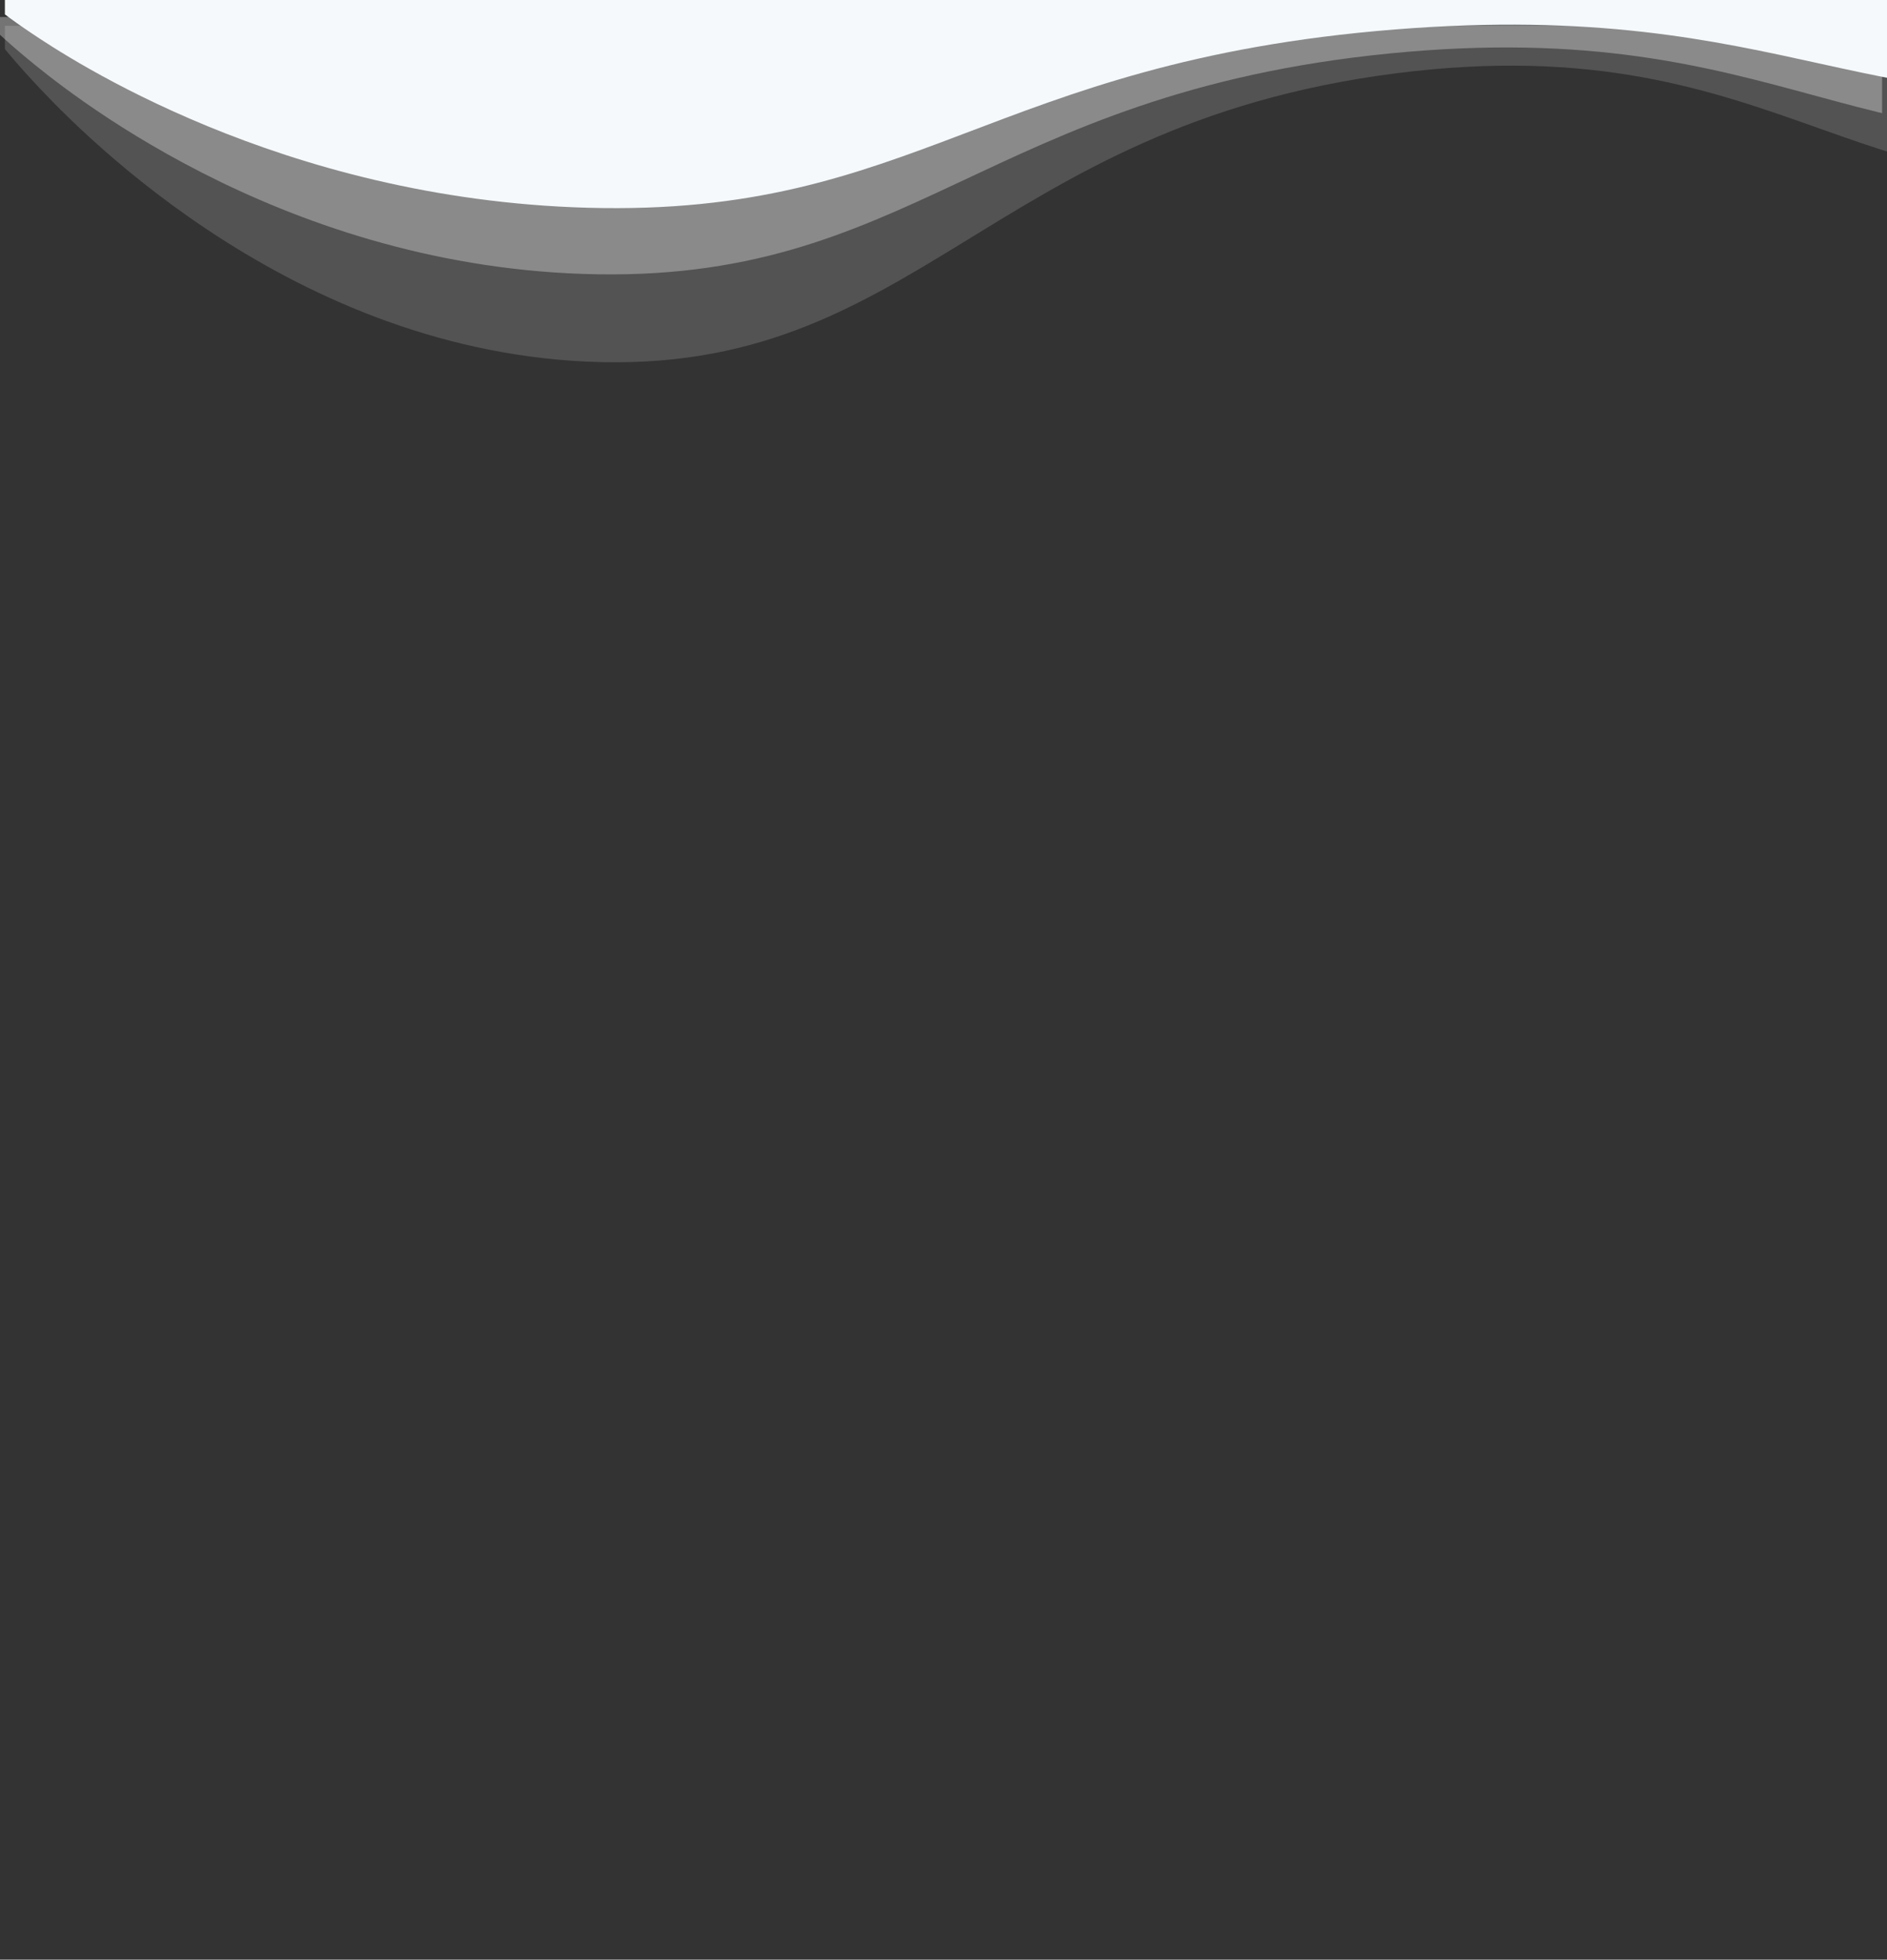 <svg id="Group_1238" data-name="Group 1238" xmlns="http://www.w3.org/2000/svg" xmlns:xlink="http://www.w3.org/1999/xlink" viewBox="-5 2026 1925 1998.571">
  <rect x="-5" y="2026" width="1925" height="1998.571" fill="#333333" stroke="none"/>
  <defs>
    <style>
      .cls-1 {
        fill: none;
      }

      .cls-2 {
        opacity: 0.16;
      }

      .cls-3 {
        clip-path: url(#clip-path);
      }

      .cls-4 {
        clip-path: url(#clip-path-2);
      }

      .cls-5 {
        fill: #fff;
      }

      .cls-6 {
        opacity: 0.32;
      }

      .cls-7 {
        clip-path: url(#clip-path-3);
      }

      .cls-8 {
        clip-path: url(#clip-path-4);
      }

      .cls-9 {
        clip-path: url(#clip-path-5);
      }

      .cls-10 {
        clip-path: url(#clip-path-6);
      }

      .cls-11 {
        fill: #f5f9fc;
      }
    </style>
    <clipPath id="clip-path">
      <rect id="Rectangle_5" data-name="Rectangle 5" class="cls-1" width="1920" height="1972.24"/>
    </clipPath>
    <clipPath id="clip-path-2">
      <rect id="Rectangle_4" data-name="Rectangle 4" class="cls-1" width="3346" height="452.079" transform="translate(3346 452.079) rotate(180)"/>
    </clipPath>
    <clipPath id="clip-path-3">
      <rect id="Rectangle_5-2" data-name="Rectangle 5" class="cls-1" width="1920" height="1508.83"/>
    </clipPath>
    <clipPath id="clip-path-4">
      <rect id="Rectangle_4-2" data-name="Rectangle 4" class="cls-1" width="3346" height="345.856" transform="translate(3346 345.856) rotate(180)"/>
    </clipPath>
    <clipPath id="clip-path-5">
      <rect id="Rectangle_5-3" data-name="Rectangle 5" class="cls-1" width="1920" height="1220" transform="translate(204.34 1232.03)"/>
    </clipPath>
    <clipPath id="clip-path-6">
      <rect id="Rectangle_4-3" data-name="Rectangle 4" class="cls-1" width="3346" height="279.65" transform="translate(3446.34 1507.8) rotate(180)"/>
    </clipPath>
  </defs>
  <g id="Inverse_3" data-name="Inverse 3" class="cls-2" transform="translate(-204.34 820.301)">
    <g id="Layer_1" data-name="Layer 1" transform="translate(204.34 1232.03)">
      <g id="Group_5" data-name="Group 5" class="cls-3">
        <g id="Group_4" data-name="Group 4" class="cls-4" transform="translate(-104 -6.273)">
          <path id="Path_3" data-name="Path 3" class="cls-5" d="M3483,1813.374c-100.33,27.126-145.33-65.391-320.62-67.573-313.2-3.912-387.79,288.69-729.5,381.353-326.61,88.573-403.45-139.431-810.56-86.892-414.12,53.445-487.26,309.076-823.76,293.928-313.79-14.129-531.24-249.068-566.79-287.478-343.54-371.185-270.25-1007.717-7.2-1377.334C869-236.3,3111-184.085,3625.26,592.1,3904,1012.806,3739.95,1743.909,3483,1813.374Z" transform="translate(-100.34 -1985.411)"/>
        </g>
      </g>
    </g>
  </g>
  <g id="Inverse_3-2" data-name="Inverse 3" class="cls-6" transform="translate(-209.34 811.301)">
    <g id="Layer_1-2" data-name="Layer 1" transform="translate(204.34 1232.03)">
      <g id="Group_5-2" data-name="Group 5" class="cls-7">
        <g id="Group_4-2" data-name="Group 4" class="cls-8" transform="translate(-104 -4.799)">
          <path id="Path_3-2" data-name="Path 3" class="cls-5" d="M3483,1387.294c-100.33,20.753-145.33-50.026-320.62-51.7-313.2-2.993-387.79,220.858-729.5,291.748-326.61,67.761-403.45-106.669-810.56-66.475-414.12,40.887-487.26,236.453-823.76,224.865-313.79-10.809-531.24-190.545-566.79-219.93C-111.77,1281.836-38.48,794.867,224.57,512.1,869-180.777,3111-140.83,3625.26,452.981,3904,774.832,3739.95,1334.151,3483,1387.294Z" transform="translate(-100.34 -1518.908)"/>
        </g>
      </g>
    </g>
  </g>
  <g id="Inverse_3-3" data-name="Inverse 3" transform="translate(-204.34 793.97)">
    <g id="Layer_1-3" data-name="Layer 1">
      <g id="Group_5-3" data-name="Group 5" class="cls-9">
        <g id="Group_4-3" data-name="Group 4" class="cls-10">
          <path id="Path_3-3" data-name="Path 3" class="cls-11" d="M3483,1121.73c-100.33,16.78-145.33-40.45-320.62-41.8-313.2-2.42-387.79,178.58-729.5,235.9-326.61,54.79-403.45-86.25-810.56-53.75-414.12,33.06-487.26,191.19-823.76,181.82-313.79-8.74-531.24-154.07-566.79-177.83-343.54-229.61-270.25-623.36-7.2-852C869-146.17,3111-113.87,3625.26,366.27,3904,626.51,3739.95,1078.76,3483,1121.73Z"/>
        </g>
      </g>
    </g>
  </g>
</svg>
